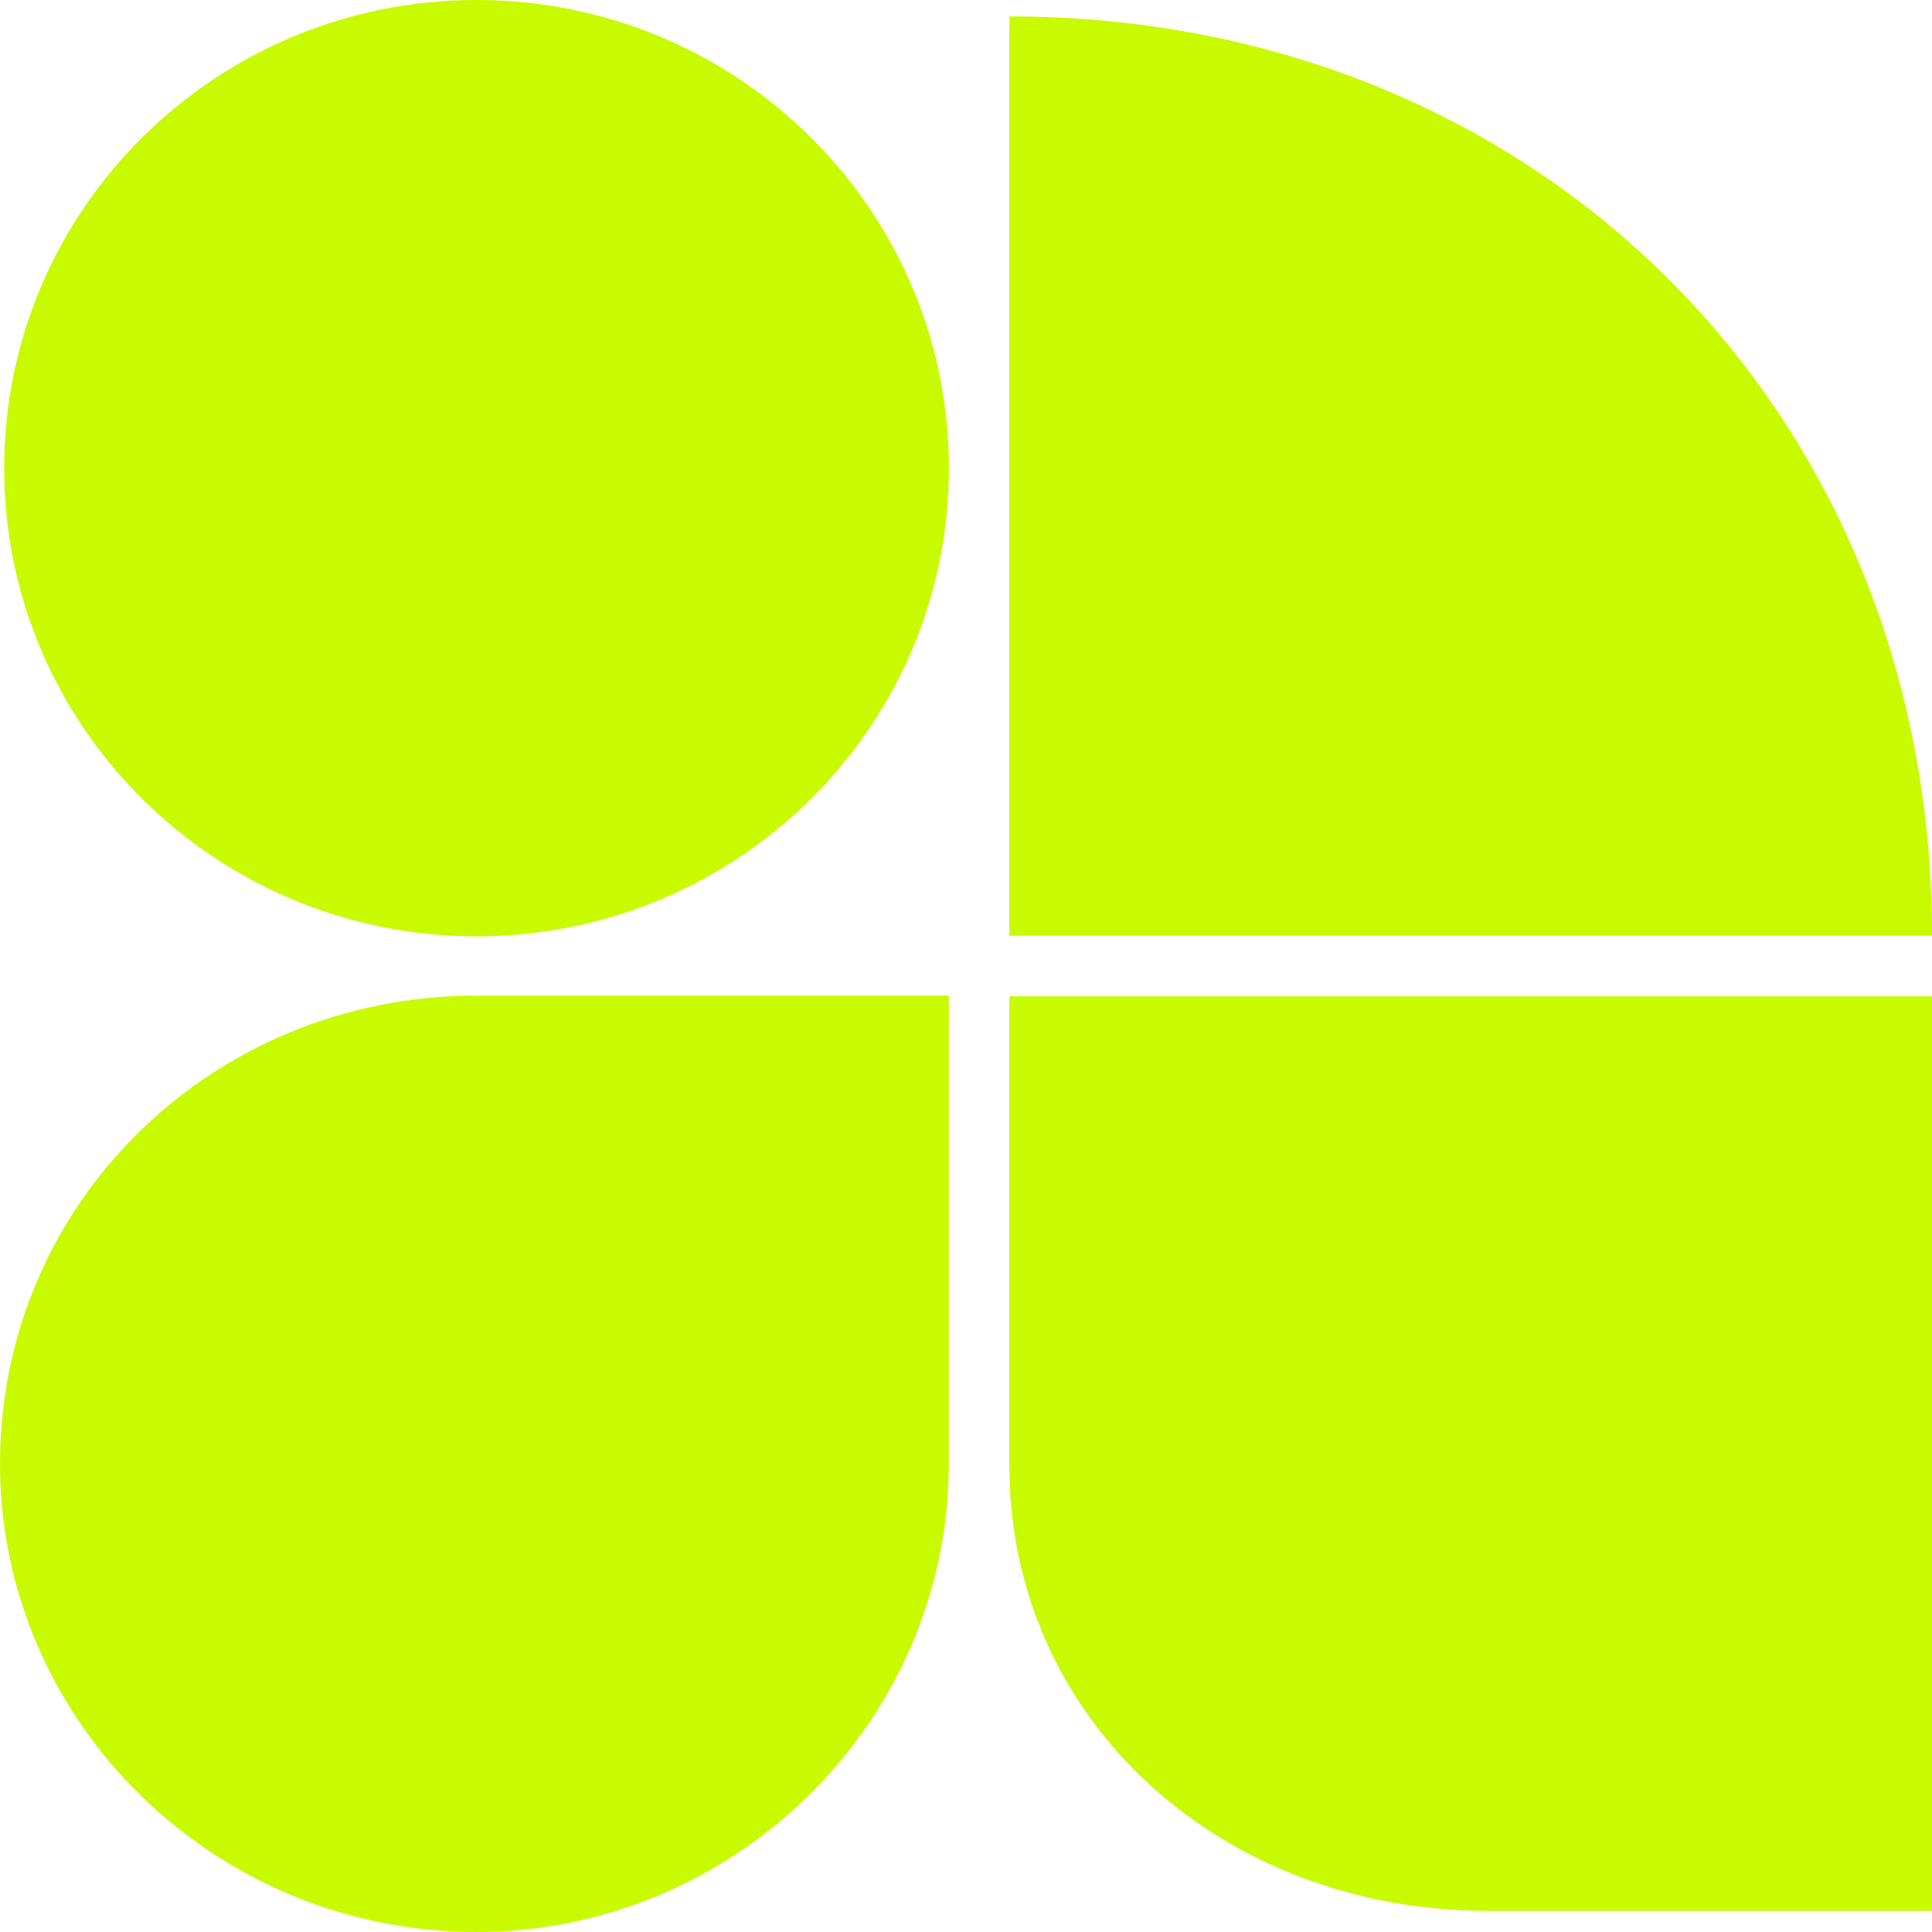 <svg width="48" height="48" viewBox="0 0 48 48" fill="none" xmlns="http://www.w3.org/2000/svg">
<path d="M11.838 47.999C5.295 47.999 0 42.751 0 36.367C0 29.866 5.295 24.736 11.838 24.736C14.827 24.736 23.573 24.736 23.573 24.736C23.573 24.736 23.573 32.947 23.573 36.367C23.573 42.751 18.277 47.999 11.838 47.999Z" fill="#C9FB00"/>
<path d="M25.077 23.248V0.408C38.213 0.408 48.001 10.228 48.001 23.248H25.077Z" fill="#C9FB00"/>
<path d="M36.949 47.474C30.39 47.474 25.077 42.784 25.077 36.401V24.752H48.001V47.474H36.949Z" fill="#C9FB00"/>
<path d="M11.84 23.263C18.321 23.263 23.575 18.056 23.575 11.632C23.575 5.208 18.321 0 11.84 0C5.358 0 0.104 5.208 0.104 11.632C0.104 18.056 5.358 23.263 11.84 23.263Z" fill="#C9FB00"/>
</svg>
